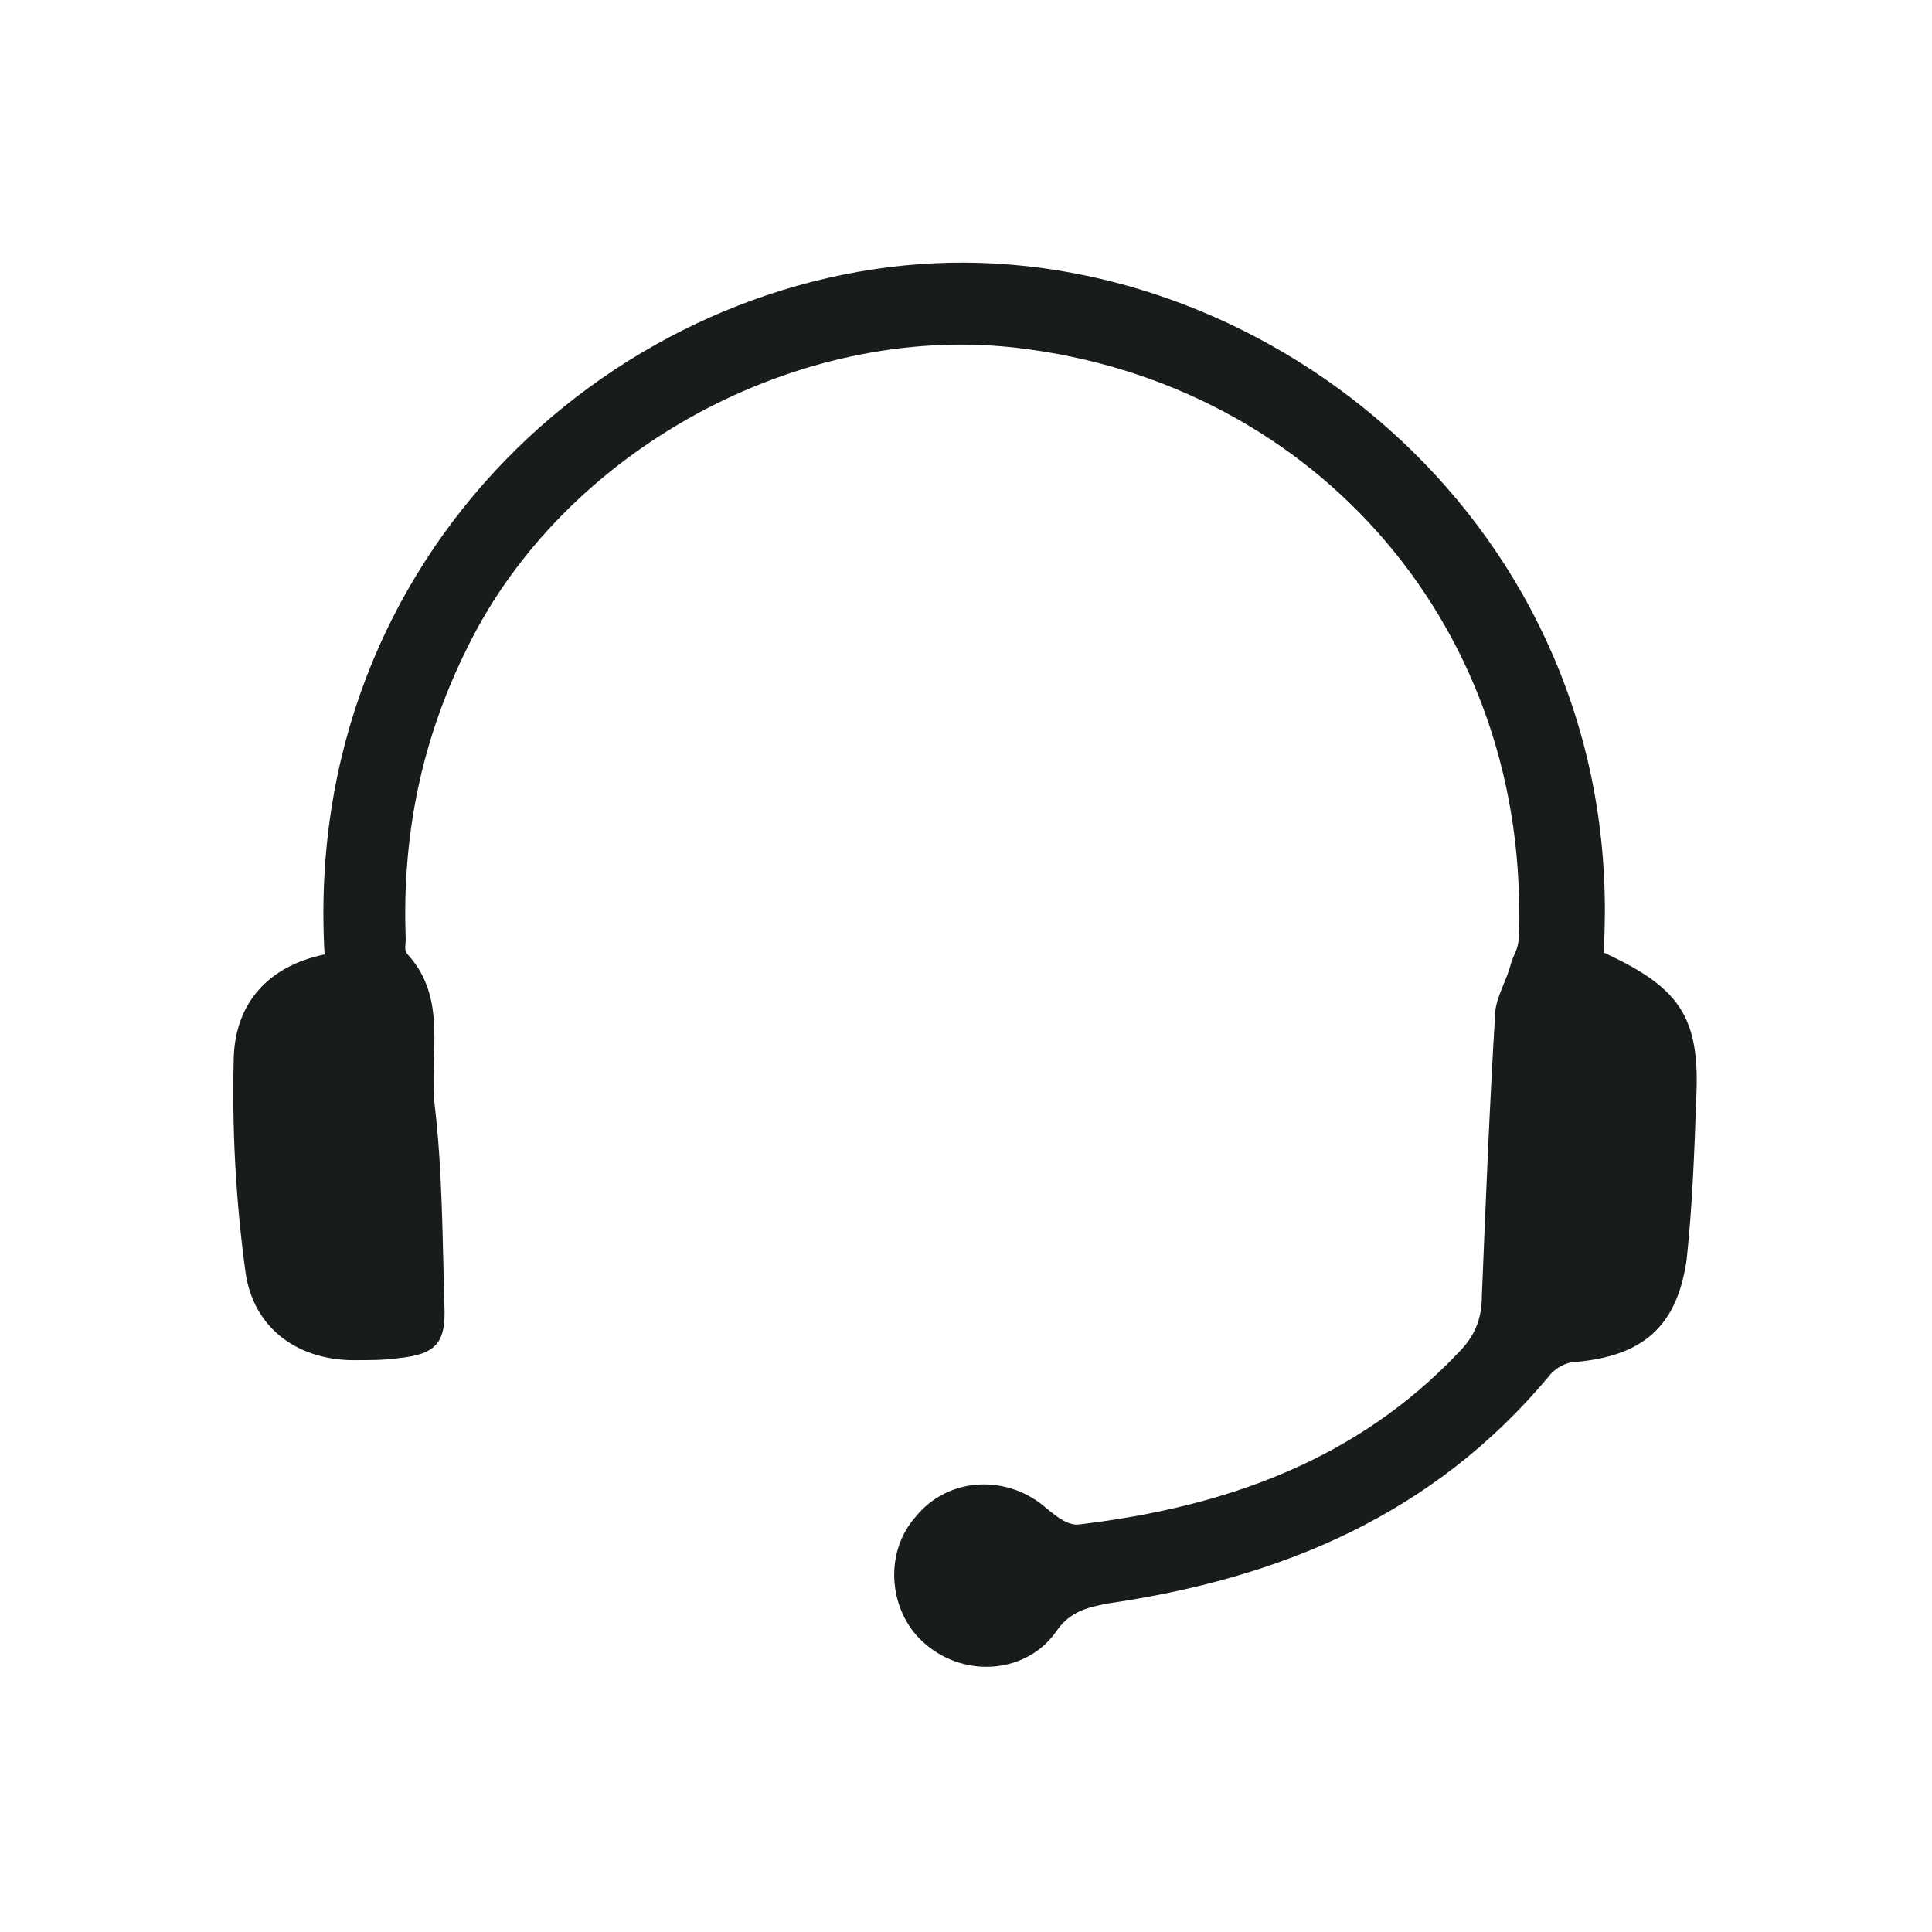 <svg xmlns="http://www.w3.org/2000/svg" xmlns:xlink="http://www.w3.org/1999/xlink" id="Layer_1" x="0px" y="0px" viewBox="0 0 100 100" style="enable-background:new 0 0 100 100;" xml:space="preserve"><style type="text/css">	.st0{fill:#181C1D;}</style><g>	<path class="st0" d="M87.8,56.8c-0.1,2.8-0.2,5.6-0.5,8.4c-0.5,3.5-2.3,5-5.8,5.3c-0.4,0-1,0.3-1.3,0.7  C74.2,78.4,66.3,81.7,57.3,83c-1,0.2-1.9,0.4-2.6,1.4c-1.5,2.2-4.7,2.5-6.8,0.7c-1.9-1.6-2.2-4.7-0.5-6.6c1.7-2.1,4.8-2.2,6.8-0.4  c0.5,0.4,1.1,0.9,1.7,0.8c7.5-0.9,14.3-3.3,19.6-8.9c0.8-0.8,1.2-1.7,1.2-2.9c0.2-4.9,0.4-9.9,0.7-14.8c0.1-0.8,0.6-1.6,0.8-2.4  c0.1-0.4,0.4-0.8,0.4-1.3c0.7-15.9-10.4-28.8-26-30.6c-11.3-1.3-23.4,5.3-28.4,15.5c-2.4,4.8-3.4,9.8-3.2,15.1  c0,0.3-0.1,0.6,0.1,0.8c2.1,2.3,1.1,5.2,1.4,7.8c0.4,3.4,0.4,6.9,0.5,10.3c0.1,2-0.4,2.6-2.4,2.8c-0.7,0.1-1.4,0.1-2,0.1  c-3.1,0.1-5.5-1.6-5.9-4.6c-0.5-3.7-0.7-7.4-0.6-11.1c0.1-2.8,1.8-4.7,4.7-5.3c-1.2-20.9,15.4-35.4,32.3-35.8  c17.5-0.4,35.2,14.5,33.9,35.7C86.9,51.1,88,52.6,87.8,56.8z"></path></g></svg>